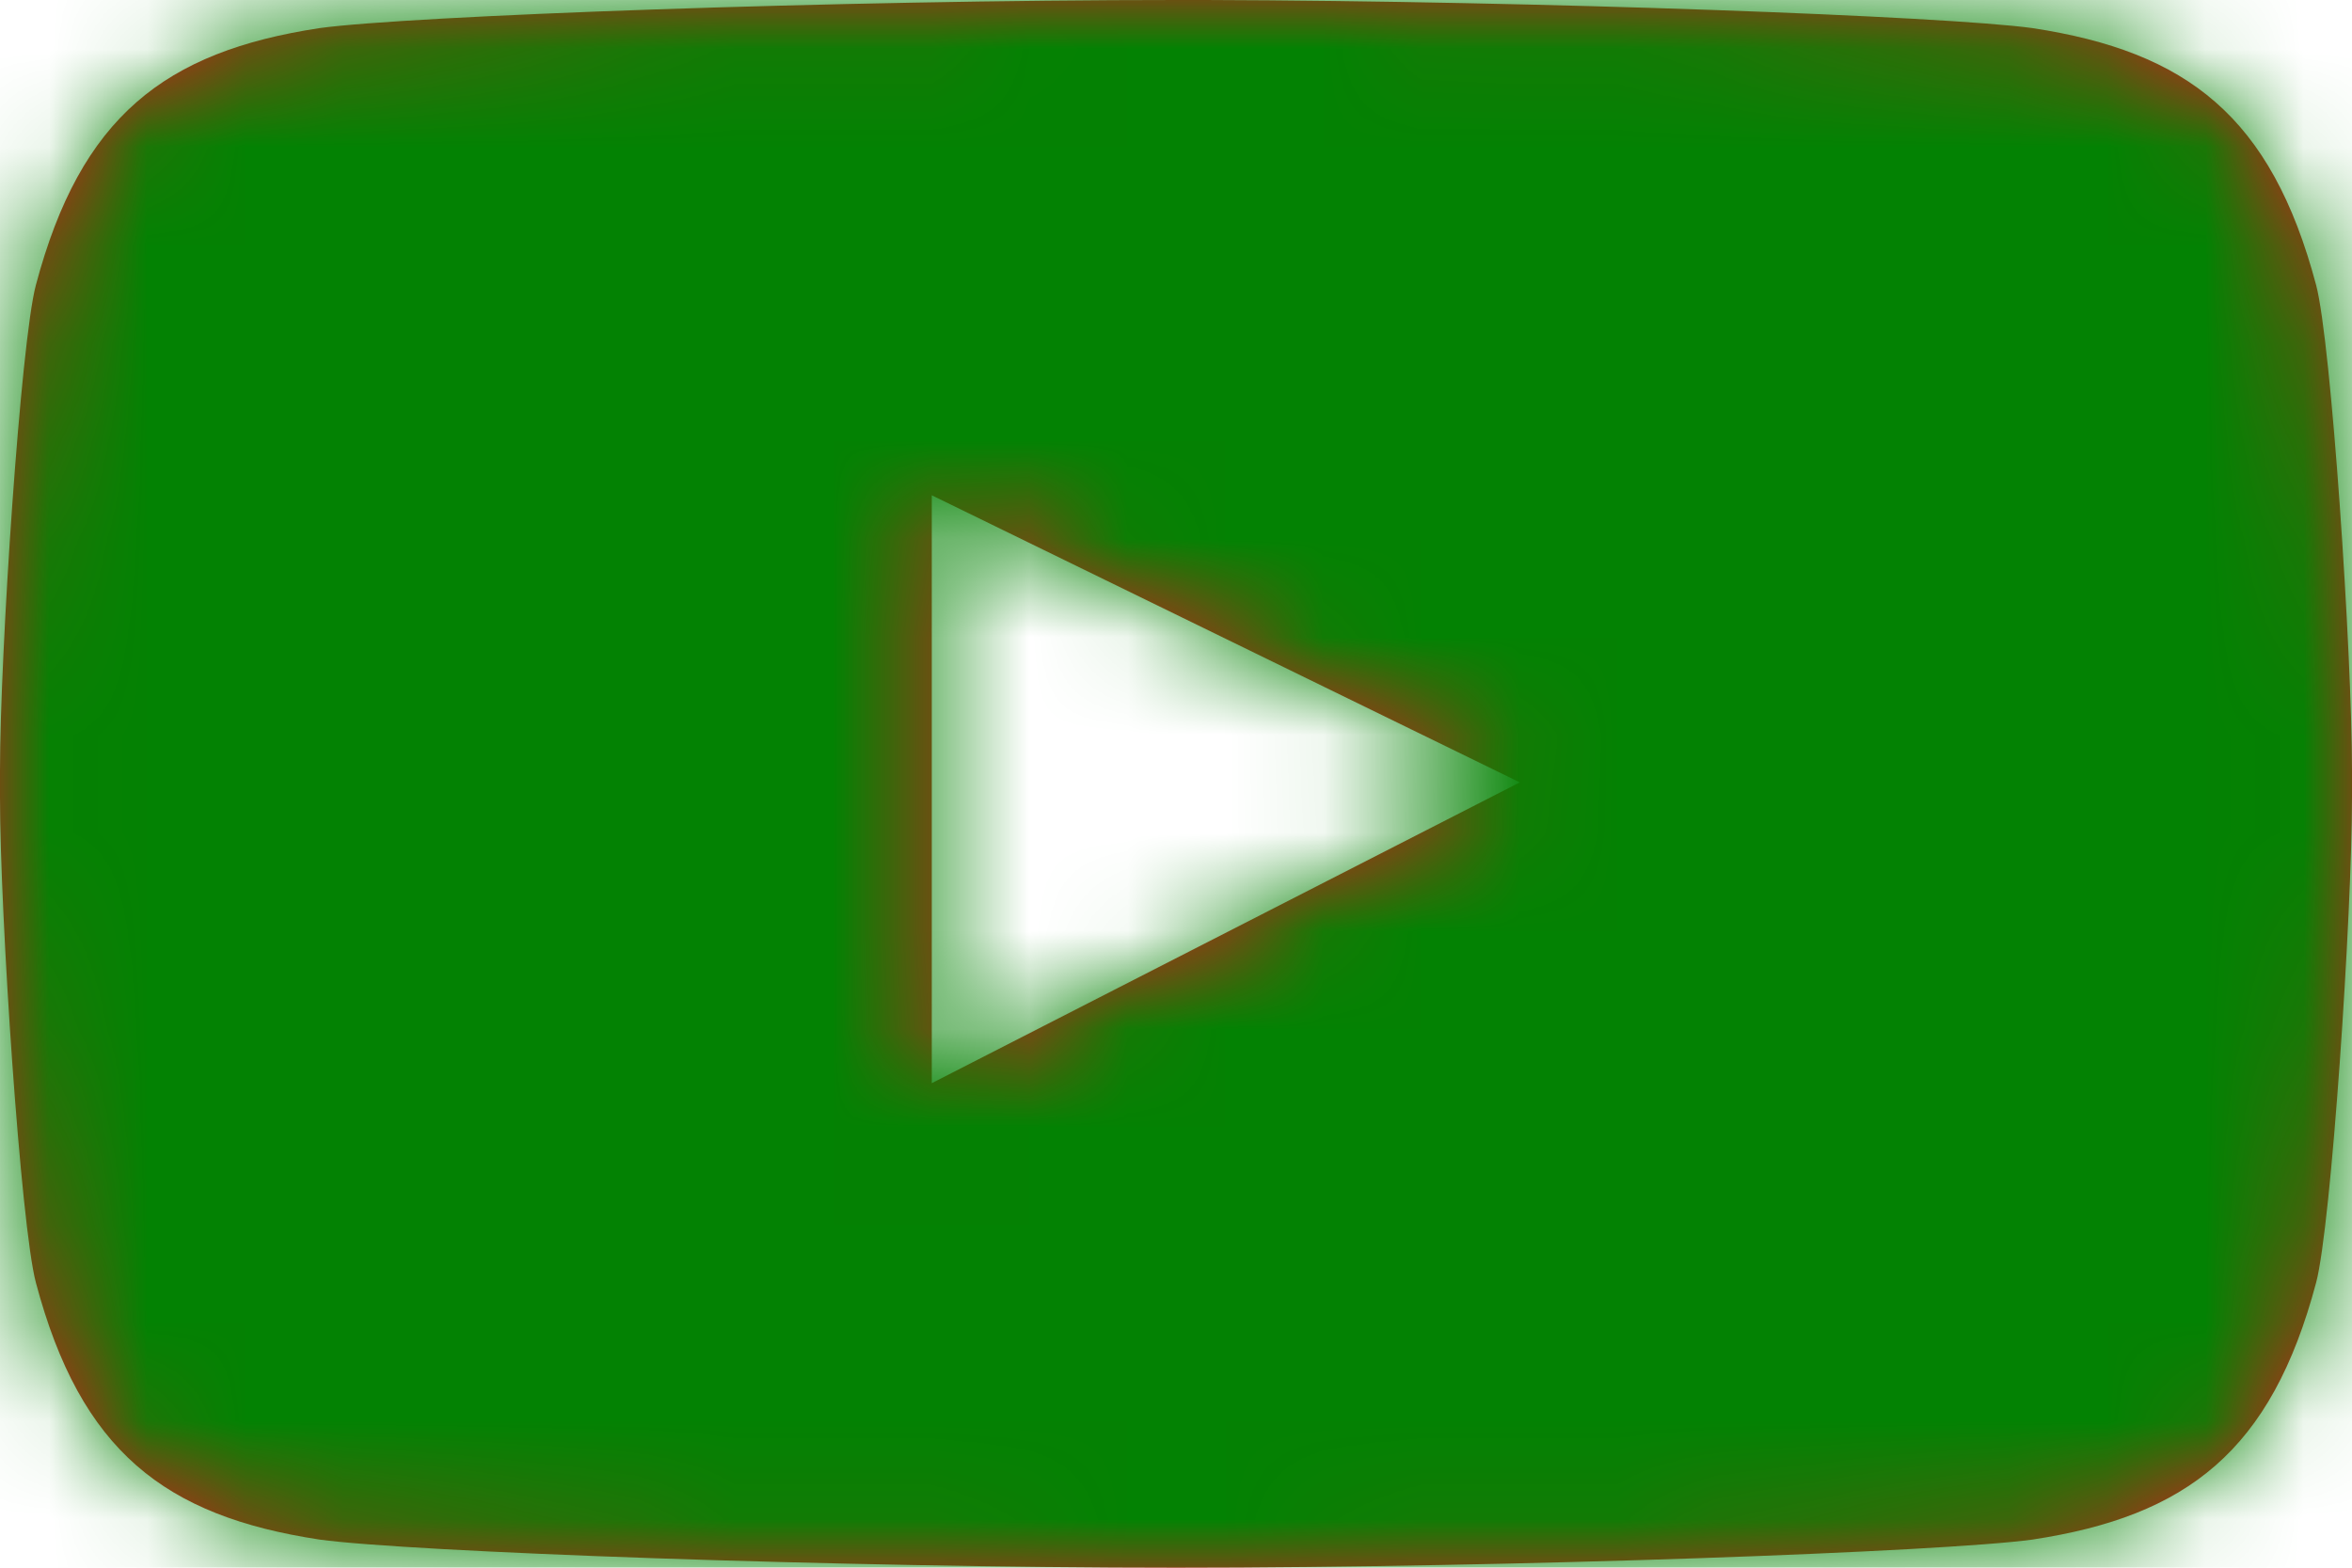 
<svg xmlns="http://www.w3.org/2000/svg" xmlns:xlink="http://www.w3.org/1999/xlink" width="24" height="16" viewBox="0 0 24 16">
    <defs>
        <path id="a" d="M12.3 4c3.414.01 7.557.165 8.44.287 1.58.24 2.437.903 2.894 2.623.154.579.366 3.748.366 4.958v.264c0 1.21-.212 4.38-.366 4.958-.457 1.72-1.315 2.383-2.894 2.623-.91.125-5.28.287-8.748.287h.016c-3.468 0-7.838-.162-8.748-.287-1.58-.24-2.437-.903-2.894-2.623C.212 16.51 0 13.342 0 12.132v-.264c0-1.21.212-4.38.366-4.958.457-1.72 1.315-2.383 2.894-2.623C4.17 4.162 8.54 4 12.008 4zM9.508 9.055v6l6-3.07-6-2.93z"/>
    </defs>
    <g fill="none" fill-rule="evenodd" transform="translate(0 -4)">
        <path d="M0 0h24v24H0z"/>
        <mask id="b" fill="#fff">
            <use xlink:href="#a"/>
        </mask>
        <use fill="#CD201F" xlink:href="#a"/>
        <g fill="#038203" mask="url(#b)">
            <path d="M0 0h24v24H0z"/>
        </g>
    </g>
</svg>
